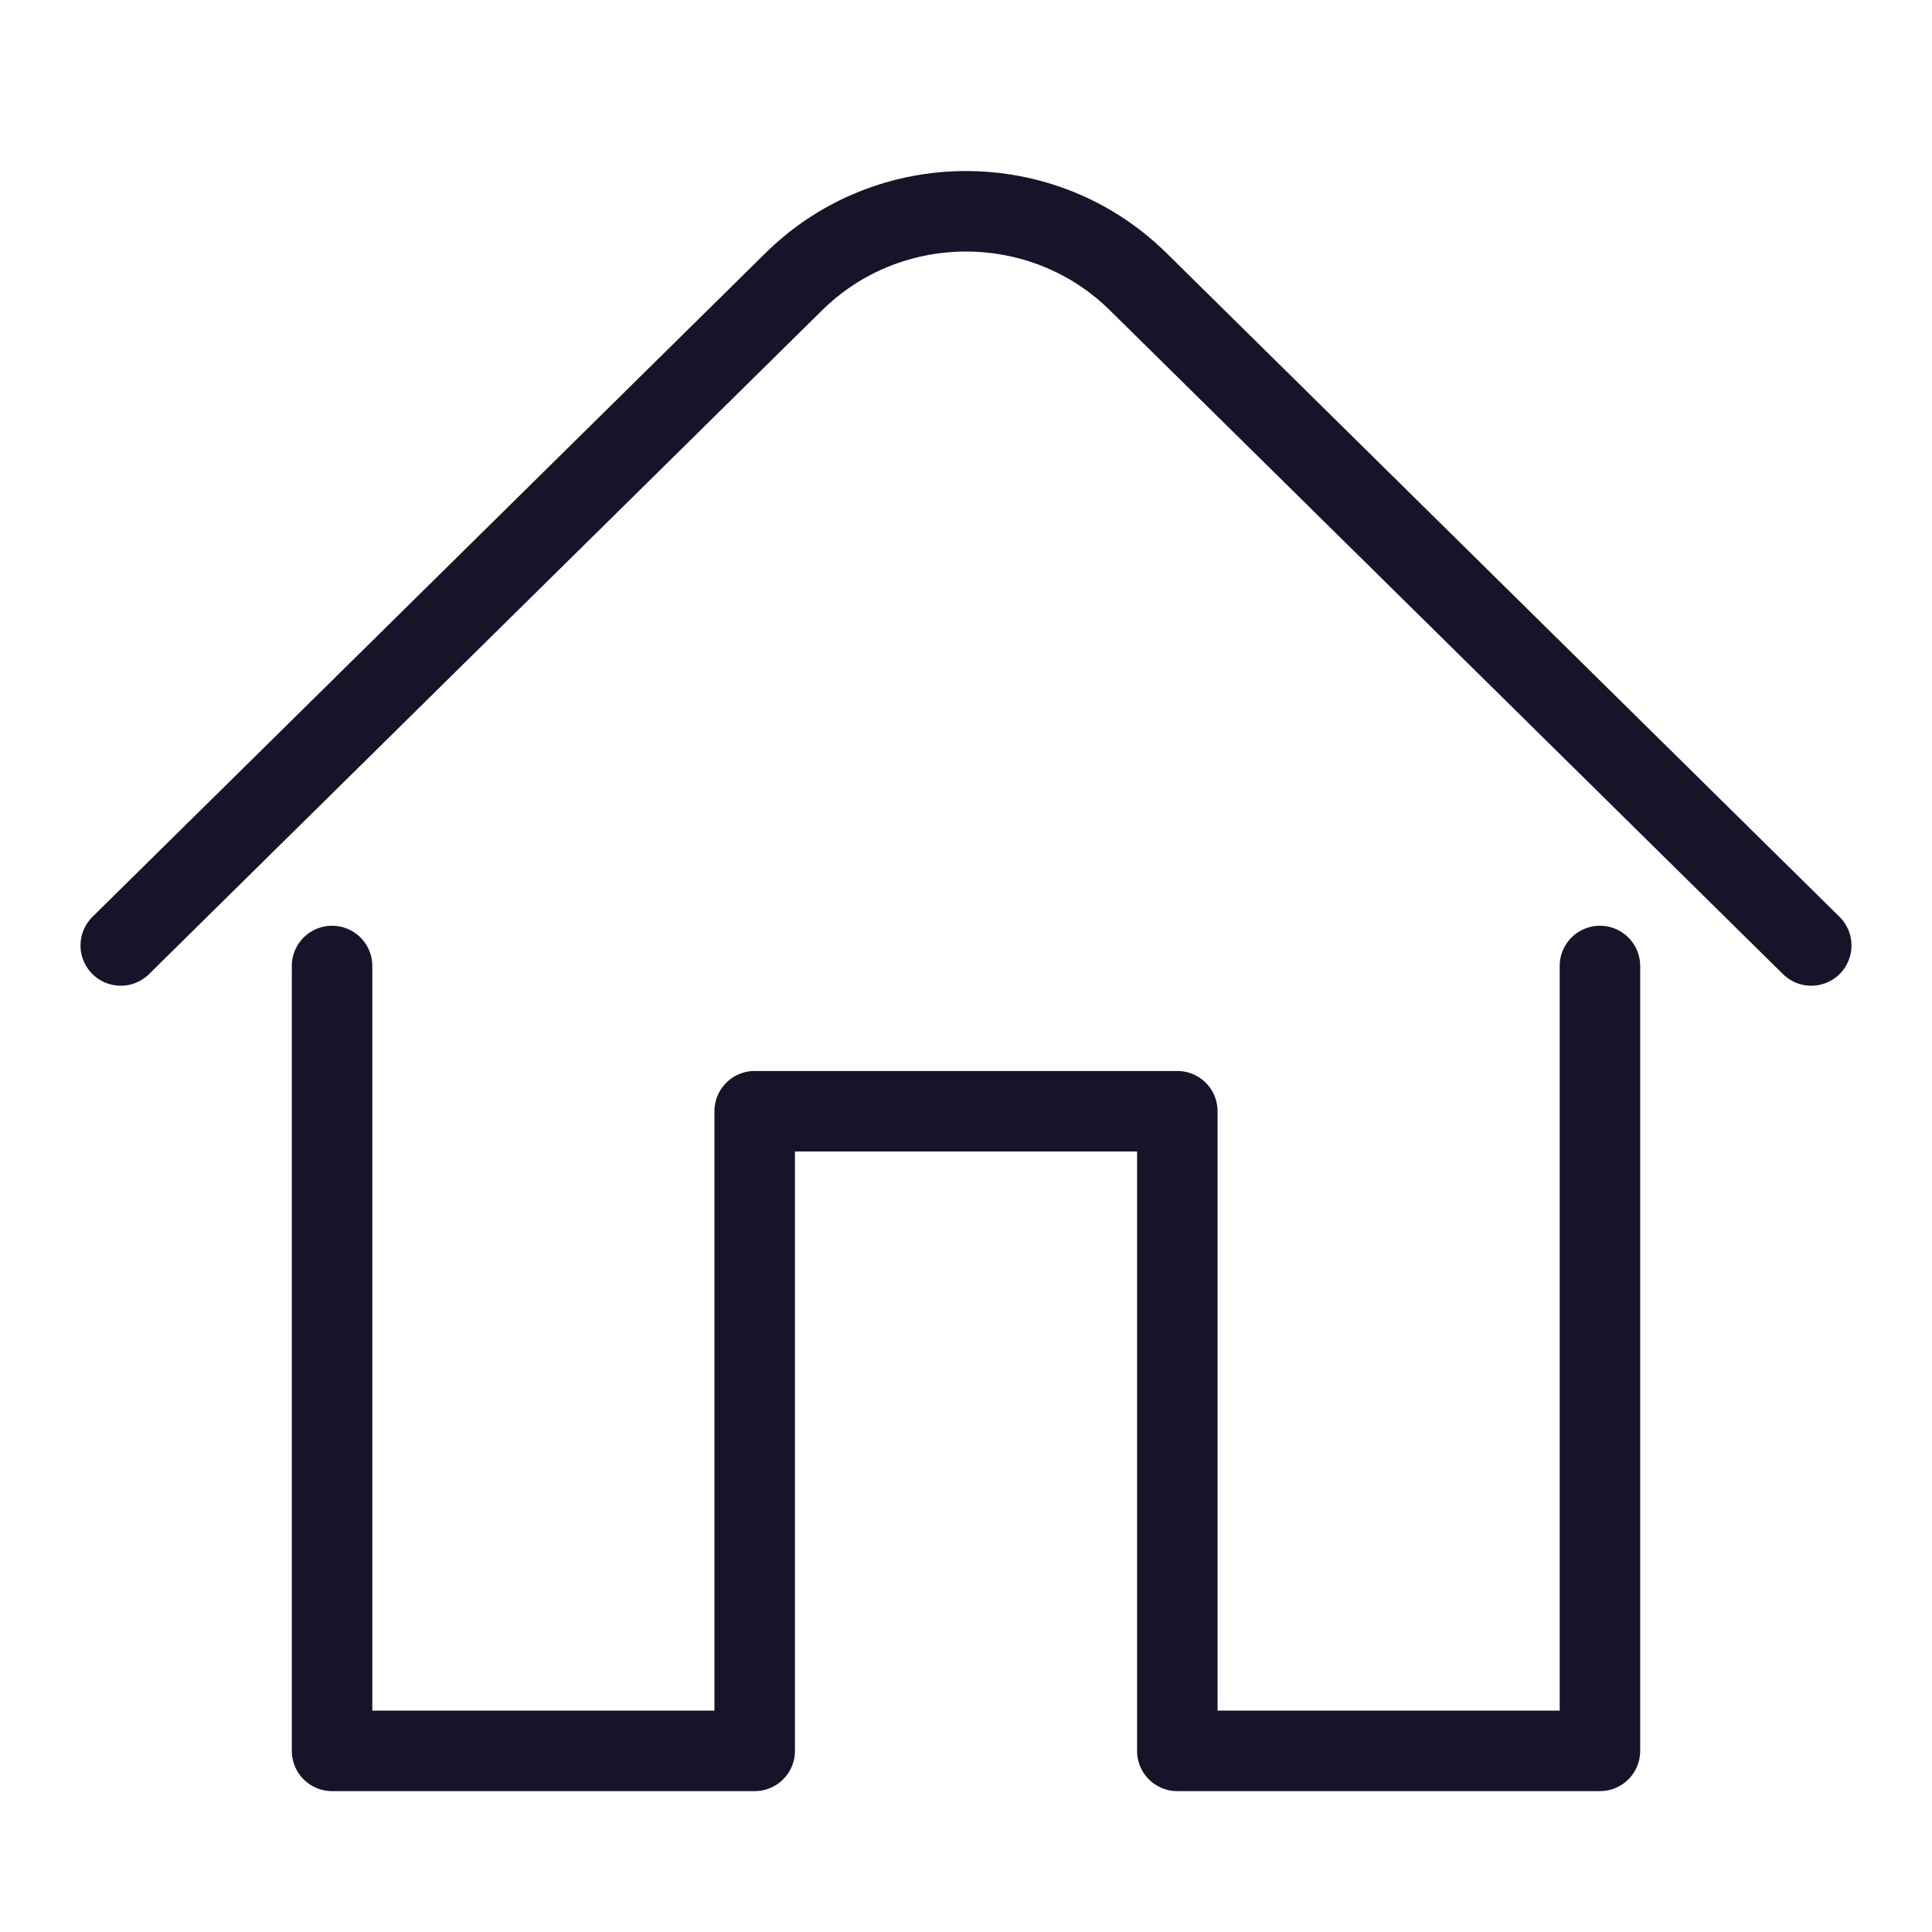 <svg xmlns="http://www.w3.org/2000/svg" width="24" height="24" viewBox="0 0 24 24" class="nav-link-icon replaced-svg">
  <g fill="none" fill-rule="evenodd" stroke="#191329" stroke-linecap="round" stroke-linejoin="round">
	<path d="M1.5 11.745L9.86 3.5c1.182-1.167 3.098-1.167 4.28 0l8.36 8.245M4.125 12L4.125 21.75 9.375 21.75 9.375 13.804 14.625 13.804 14.625 21.75 19.875 21.75 19.875 12"></path>
  </g>
</svg>